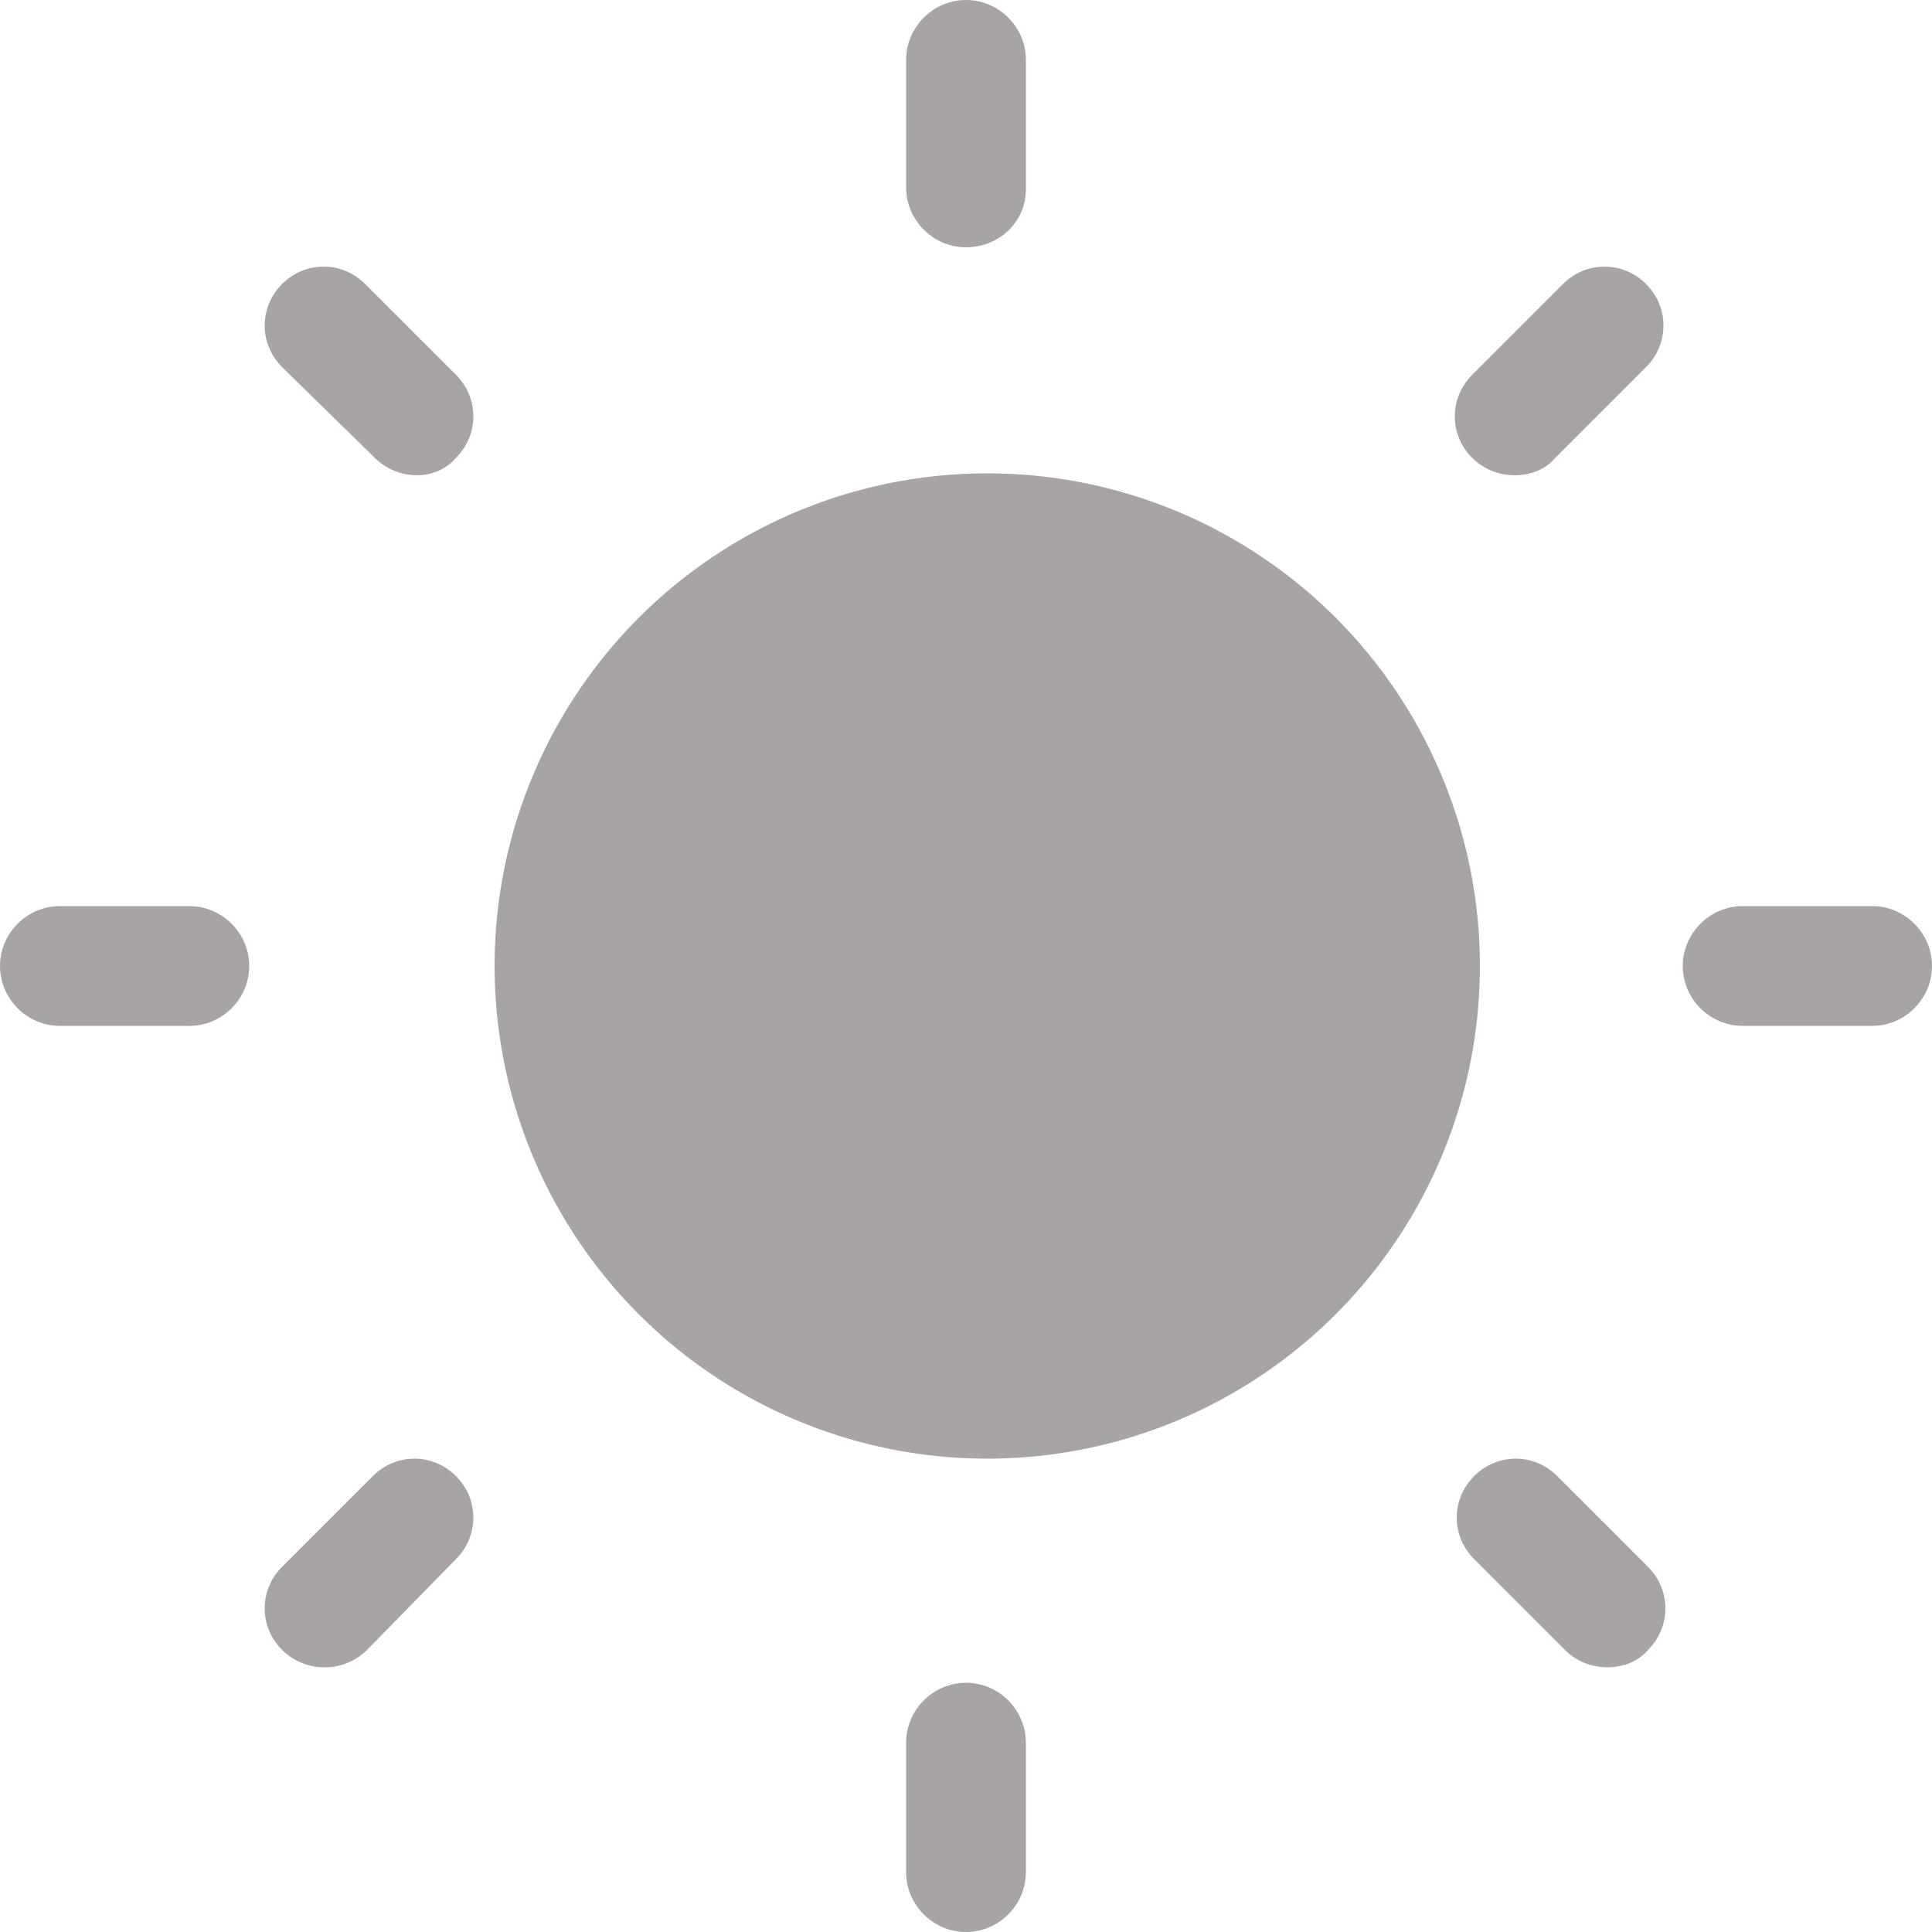 <svg xmlns="http://www.w3.org/2000/svg" xmlns:xlink="http://www.w3.org/1999/xlink" version="1.1" id="Ebene_1" x="0px" y="0px" viewBox="0 0 100 100" style="enable-background:new 0 0 100 100;" xml:space="preserve">
<style type="text/css">
	.st0{fill:#a8a4a4;}
</style>
<g>
	<g>
		<line class="st0" x1="3.1" y1="50" x2="9.8" y2="50" fill="#000000"/>
		<path class="st0" d="M9.8,53.1H3.1C1.4,53.1,0,51.7,0,50s1.4-3.1,3.1-3.1h6.7c1.7,0,3.1,1.4,3.1,3.1S11.5,53.1,9.8,53.1z" fill="#000000"/>
	</g>
	<g>
		<g>
			<circle class="st0" cx="51.1" cy="50" r="25.5" fill="#000000"/>
		</g>
		<g>
			<line class="st0" x1="50" y1="9.8" x2="50" y2="3.1" fill="#000000"/>
			<path class="st0" d="M50,12.8c-1.7,0-3.1-1.4-3.1-3.1V3.1C46.9,1.4,48.3,0,50,0c1.7,0,3.1,1.4,3.1,3.1v6.7     C53.1,11.5,51.7,12.8,50,12.8z" fill="#000000"/>
		</g>
		<g>
			<line class="st0" x1="50" y1="96.9" x2="50" y2="90.2" fill="#000000"/>
			<path class="st0" d="M50,100c-1.7,0-3.1-1.4-3.1-3.1v-6.7c0-1.7,1.4-3.1,3.1-3.1c1.7,0,3.1,1.4,3.1,3.1v6.7     C53.1,98.6,51.7,100,50,100z" fill="#000000"/>
		</g>
		<g>
			<line class="st0" x1="78.4" y1="78.4" x2="83.2" y2="83.2" fill="#000000"/>
			<path class="st0" d="M83.2,86.3c-0.8,0-1.6-0.3-2.2-0.9l-4.7-4.7c-1.2-1.2-1.2-3.1,0-4.3c1.2-1.2,3.1-1.2,4.3,0l4.7,4.7     c1.2,1.2,1.2,3.1,0,4.3C84.8,86,84,86.3,83.2,86.3z" fill="#000000"/>
		</g>
		<g>
			<line class="st0" x1="16.8" y1="16.8" x2="21.6" y2="21.6" fill="#000000"/>
			<path class="st0" d="M21.6,24.6c-0.8,0-1.6-0.3-2.2-0.9L14.6,19c-1.2-1.2-1.2-3.1,0-4.3s3.1-1.2,4.3,0l4.7,4.7     c1.2,1.2,1.2,3.1,0,4.3C23.1,24.3,22.3,24.6,21.6,24.6z" fill="#000000"/>
		</g>
		<g>
			<line class="st0" x1="90.2" y1="50" x2="96.9" y2="50" fill="#000000"/>
			<path class="st0" d="M96.9,53.1h-6.7c-1.7,0-3.1-1.4-3.1-3.1s1.4-3.1,3.1-3.1h6.7c1.7,0,3.1,1.4,3.1,3.1S98.6,53.1,96.9,53.1z" fill="#000000"/>
		</g>
		<g>
			<line class="st0" x1="78.4" y1="21.6" x2="83.2" y2="16.8" fill="#000000"/>
			<path class="st0" d="M78.4,24.6c-0.8,0-1.6-0.3-2.2-0.9c-1.2-1.2-1.2-3.1,0-4.3l4.7-4.7c1.2-1.2,3.1-1.2,4.3,0     c1.2,1.2,1.2,3.1,0,4.3l-4.7,4.7C80,24.3,79.2,24.6,78.4,24.6z" fill="#000000"/>
		</g>
		<g>
			<line class="st0" x1="16.8" y1="83.2" x2="21.6" y2="78.4" fill="#000000"/>
			<path class="st0" d="M16.8,86.3c-0.8,0-1.6-0.3-2.2-0.9c-1.2-1.2-1.2-3.1,0-4.3l4.7-4.7c1.2-1.2,3.1-1.2,4.3,0s1.2,3.1,0,4.3     L19,85.4C18.4,86,17.6,86.3,16.8,86.3z" fill="#000000"/>
		</g>
	</g>
</g>
</svg>